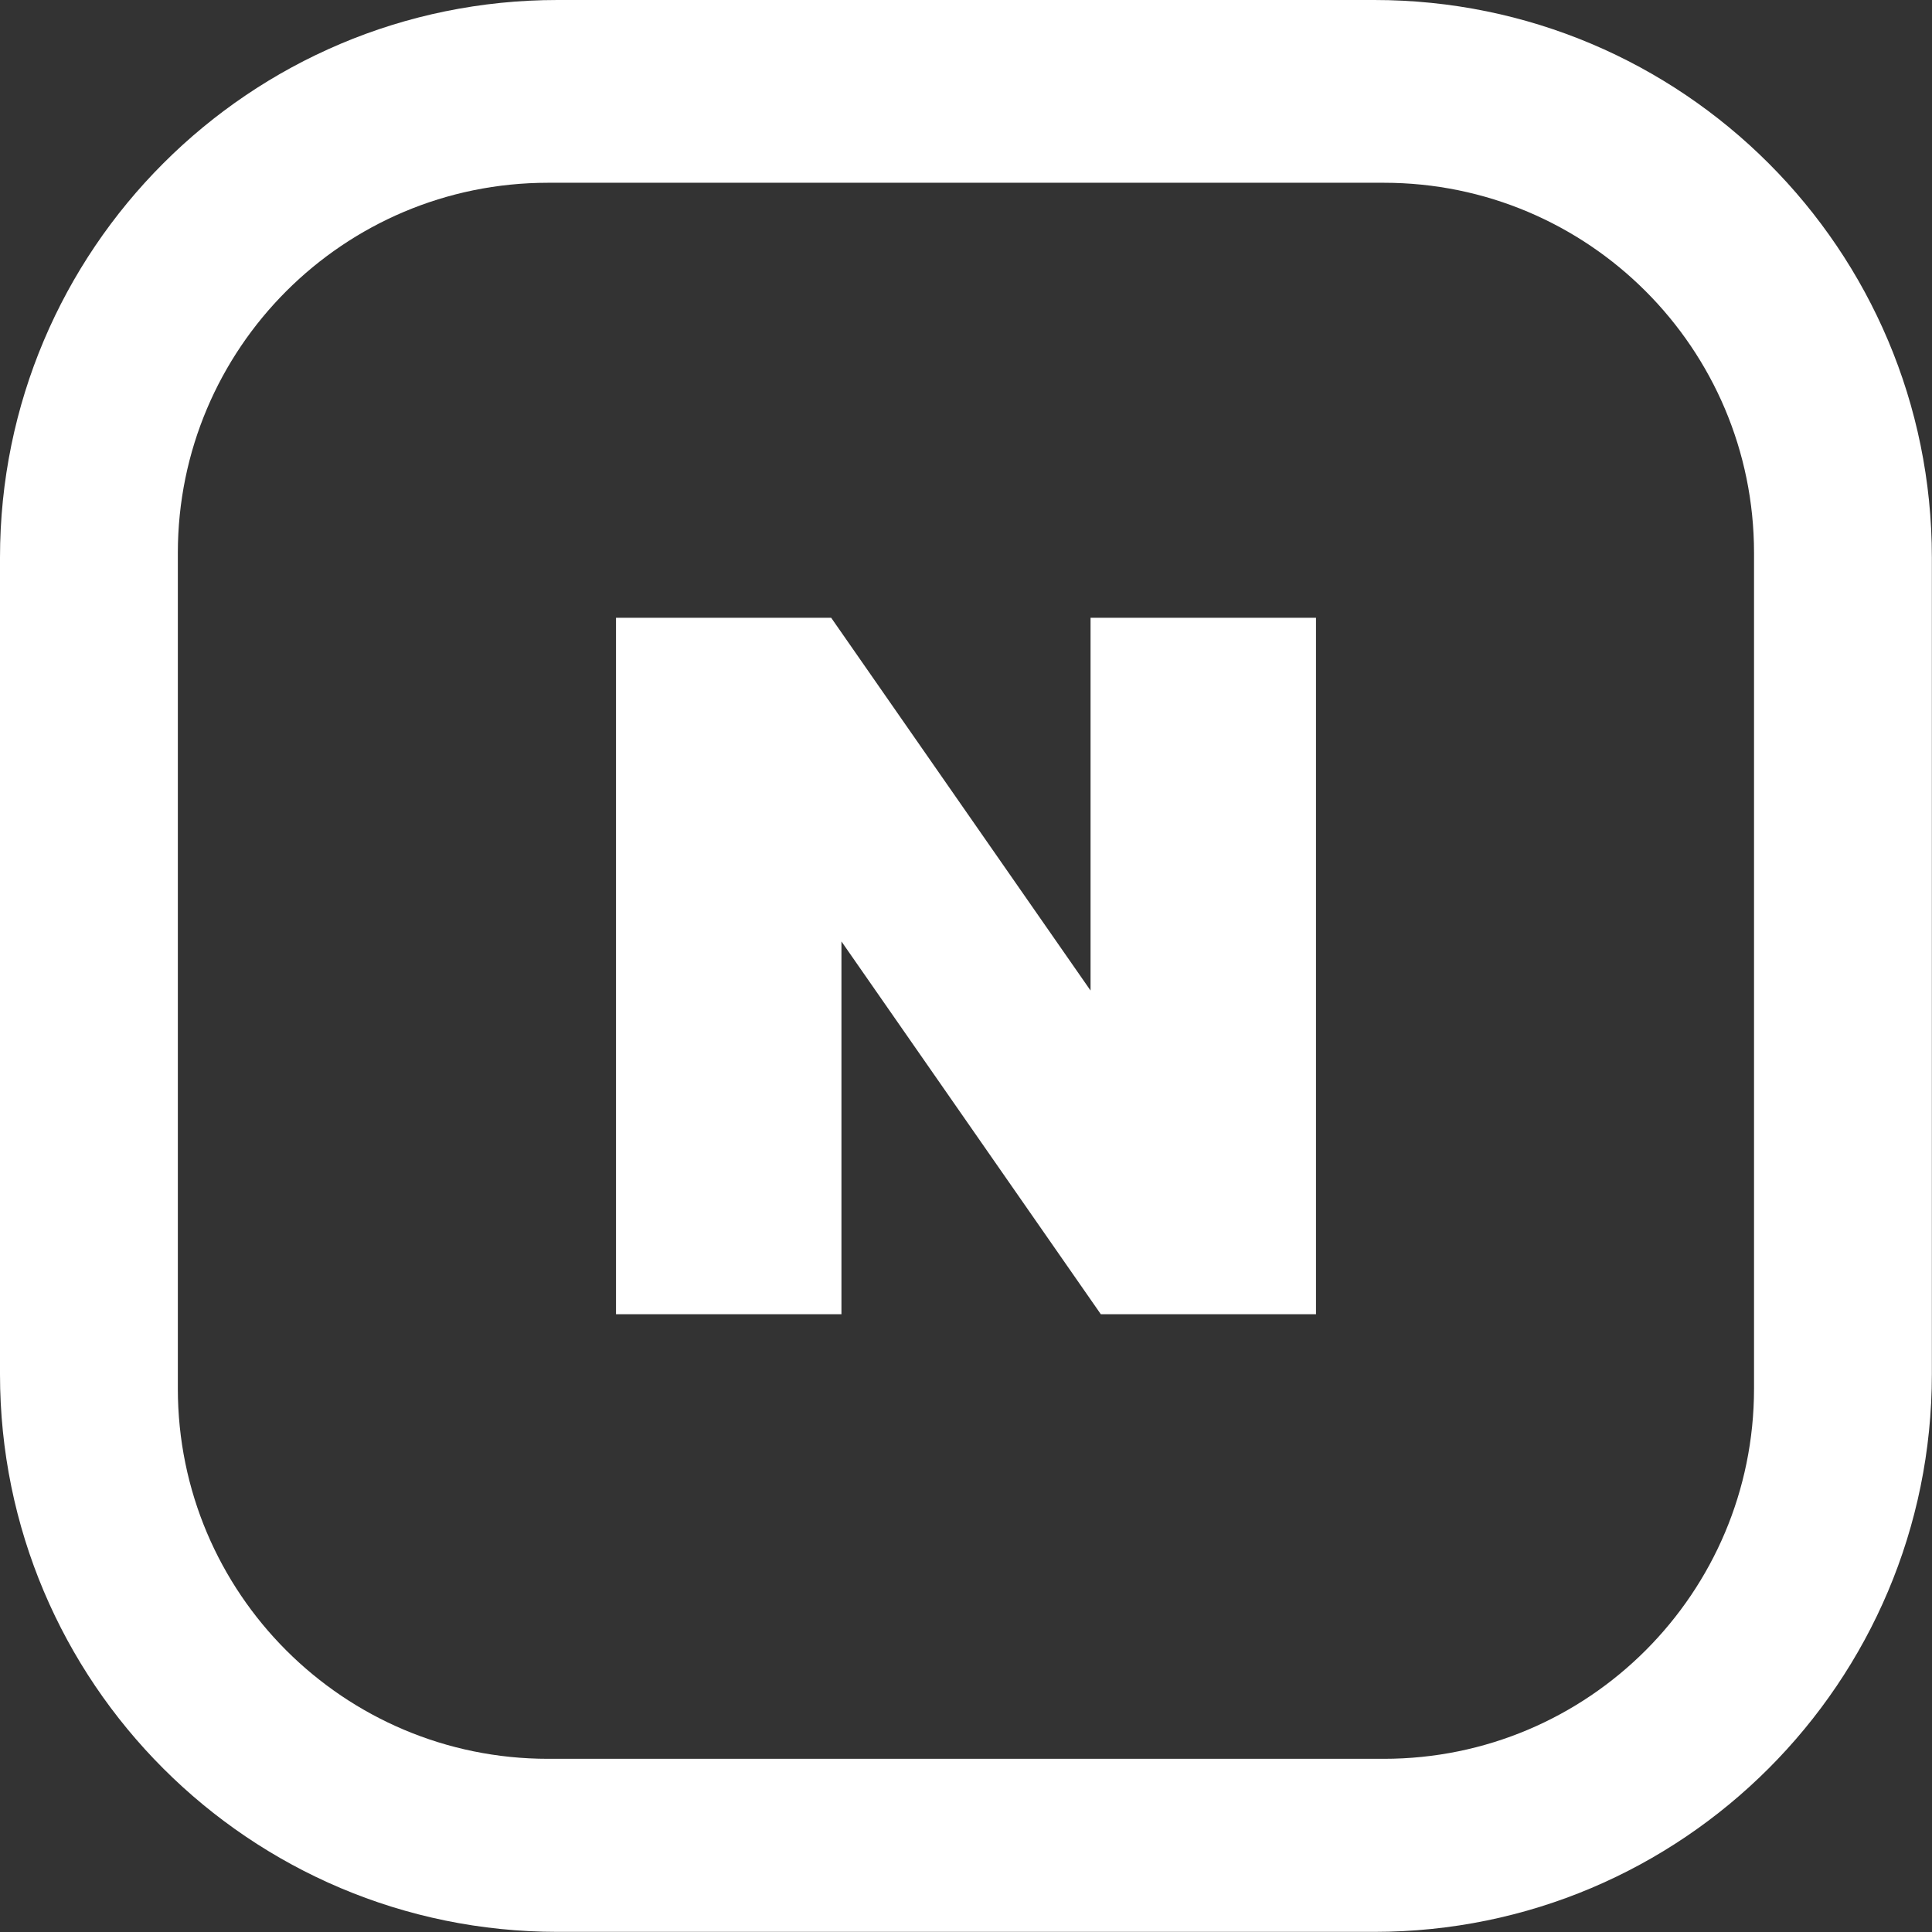 <?xml version="1.0" encoding="UTF-8"?><svg id="_레이어_2" xmlns="http://www.w3.org/2000/svg" viewBox="0 0 141.23 141.23"><rect x="0" y="0" width="141.23" height="141.23" fill="#333333" stroke="none"/><defs><style>.cls-1{fill:#fff;}</style></defs><g id="Layer_1"><polygon class="cls-1" points="79.72 72.41 60.76 45.16 45.03 45.16 45.03 96.07 61.51 96.07 61.51 68.82 80.47 96.07 96.2 96.07 96.2 45.16 79.72 45.16 79.72 72.41"/><path class="cls-1" d="M100.46,0H40.76C18.25,0,0,18.25,0,40.76v59.7c0,22.51,18.25,40.76,40.76,40.76h59.7c22.51,0,40.76-18.25,40.76-40.76V40.76C141.23,18.25,122.98,0,100.46,0Zm27.76,101.51c0,14.94-12.11,27.06-27.06,27.06H40.06c-14.94,0-27.06-12.11-27.06-27.06V40.42c0-14.94,12.11-27.06,27.06-27.06h61.1c14.94,0,27.06,12.11,27.06,27.06v61.1Z"/></g></svg>